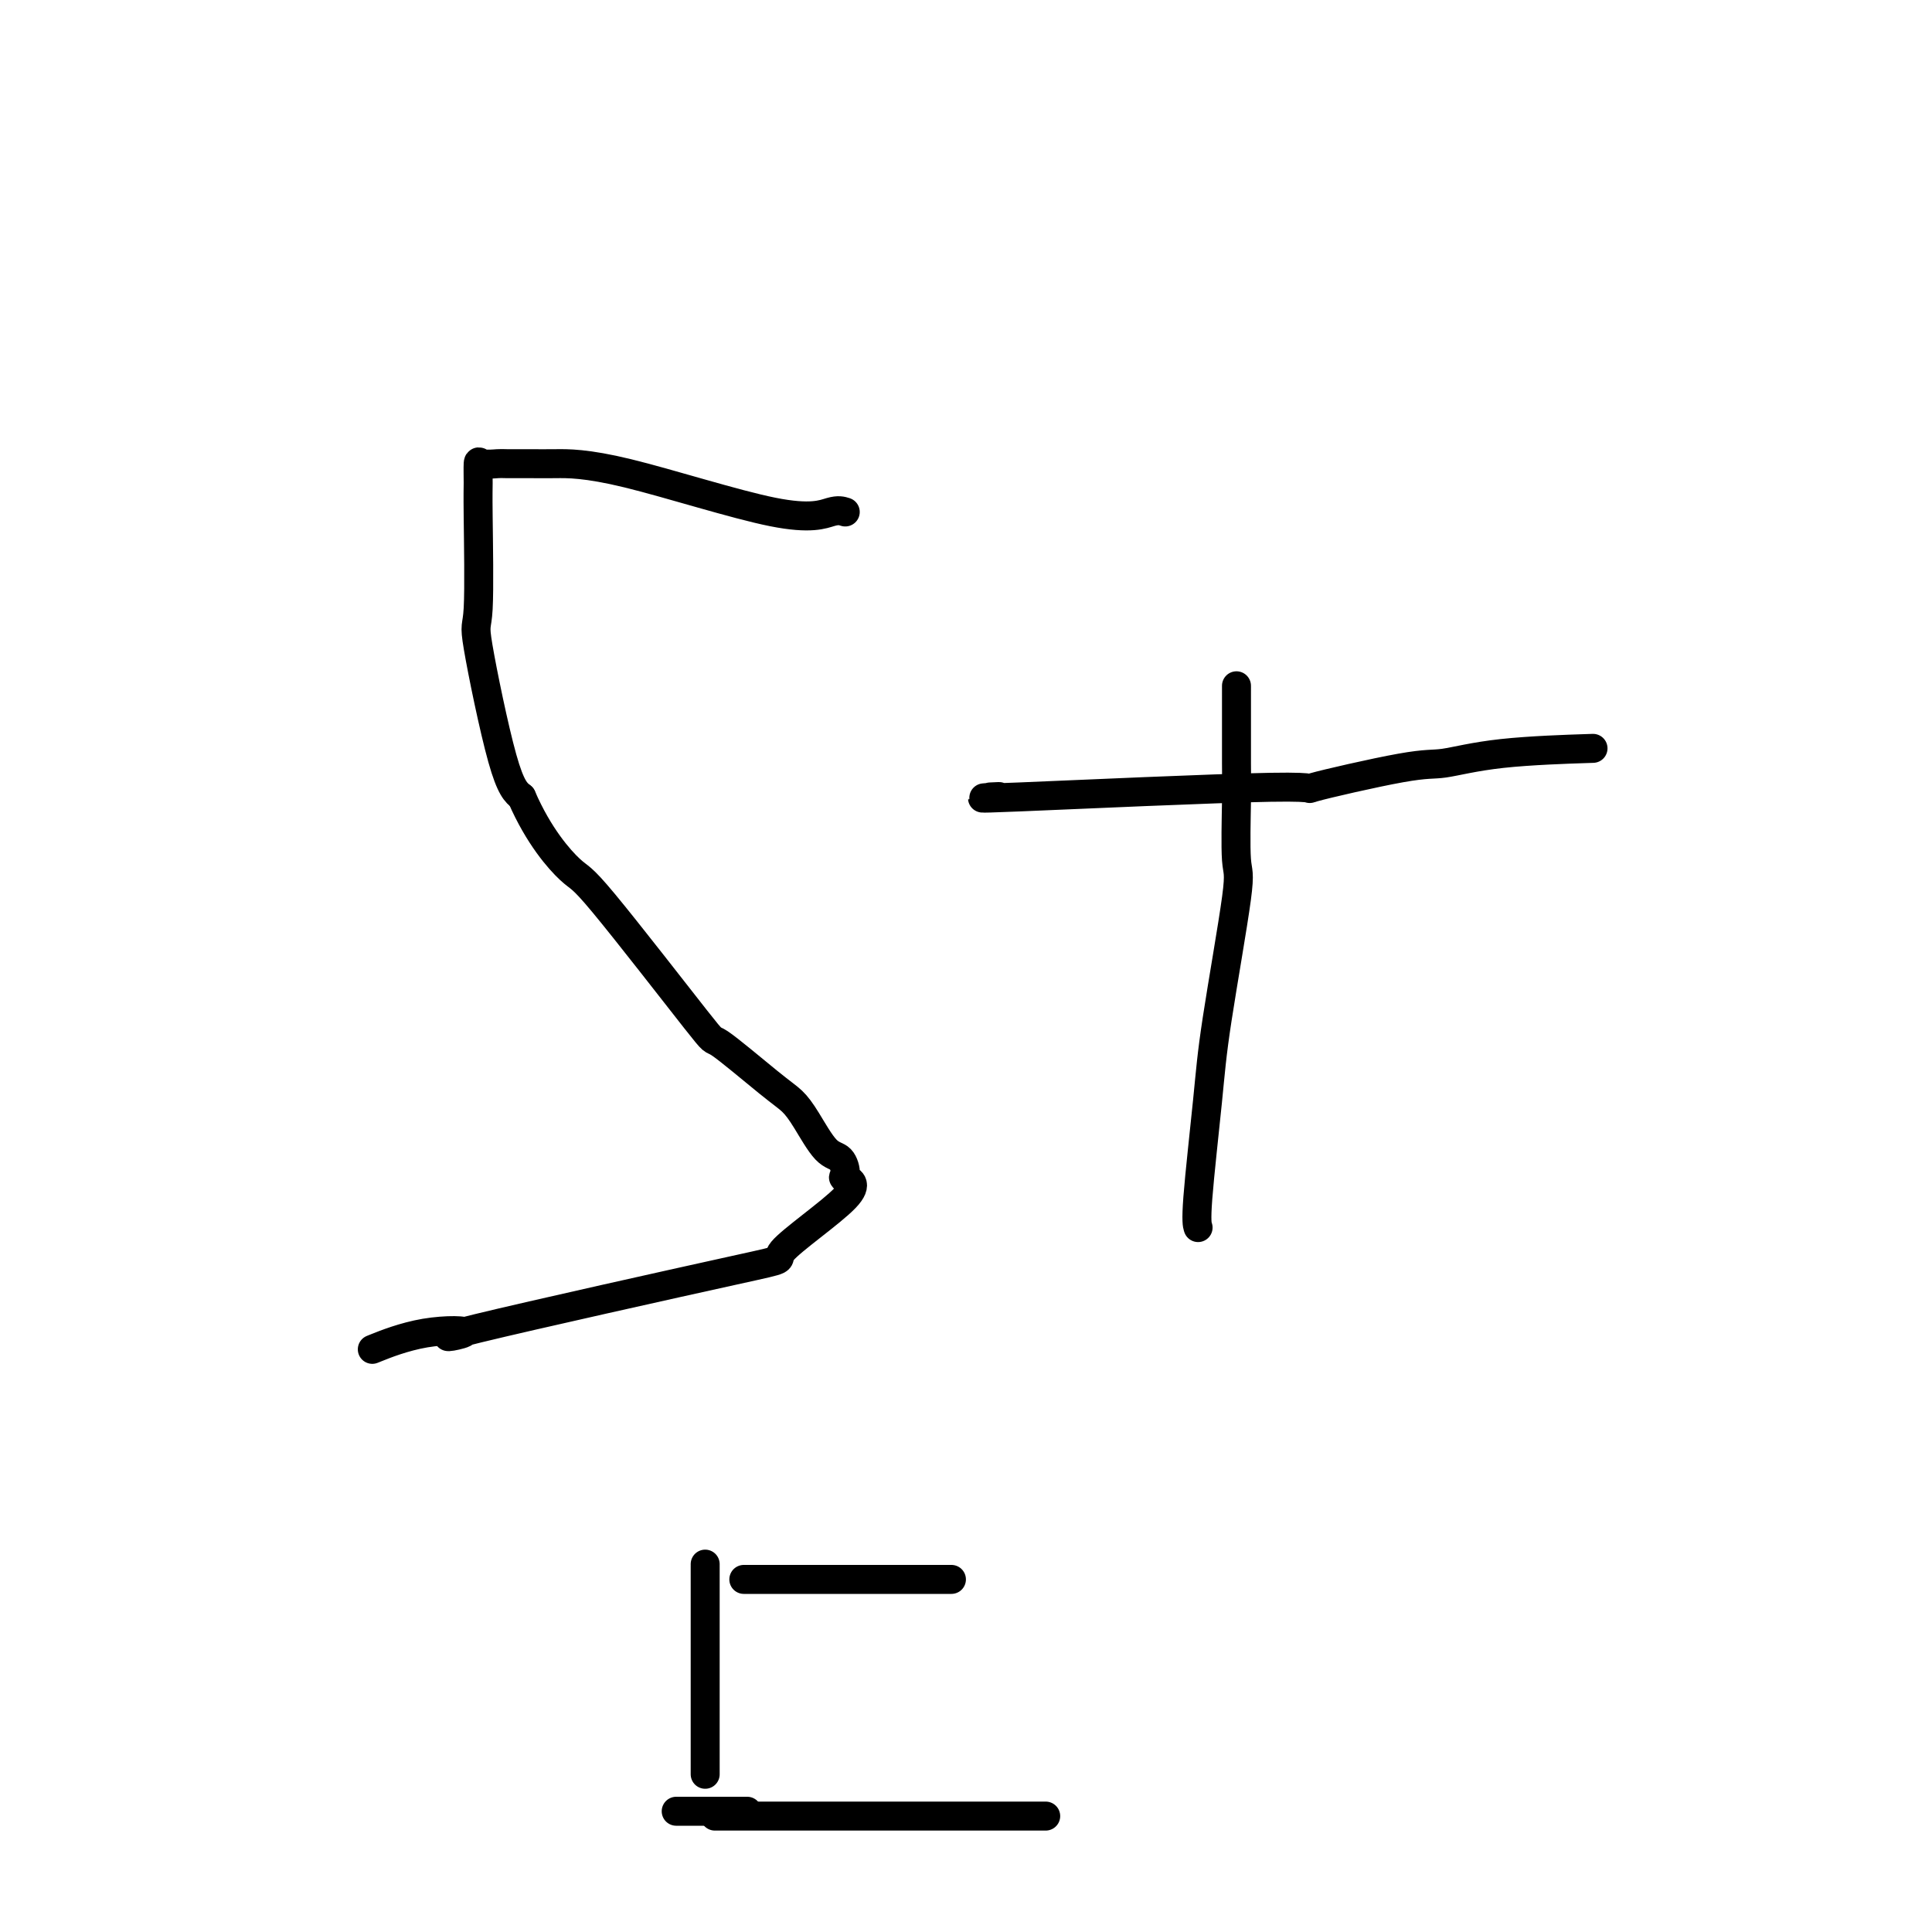 <svg viewBox='0 0 400 400' version='1.1' xmlns='http://www.w3.org/2000/svg' xmlns:xlink='http://www.w3.org/1999/xlink'><g fill='none' stroke='#000000' stroke-width='6' stroke-linecap='round' stroke-linejoin='round'><path d='M408,395c0.009,0.752 0.019,1.505 0,2c-0.019,0.495 -0.066,0.733 0,6c0.066,5.267 0.246,15.563 0,20c-0.246,4.437 -0.919,3.015 0,8c0.919,4.985 3.431,16.378 5,24c1.569,7.622 2.194,11.474 4,18c1.806,6.526 4.792,15.727 6,20c1.208,4.273 0.639,3.617 2,9c1.361,5.383 4.652,16.804 6,23c1.348,6.196 0.754,7.165 1,9c0.246,1.835 1.334,4.534 2,10c0.666,5.466 0.911,13.699 1,18c0.089,4.301 0.024,4.668 0,8c-0.024,3.332 -0.006,9.627 0,13c0.006,3.373 0.002,3.825 0,5c-0.002,1.175 -0.000,3.074 0,6c0.000,2.926 0.000,6.878 0,9c-0.000,2.122 -0.000,2.414 0,3c0.000,0.586 0.000,1.467 0,3c-0.000,1.533 -0.000,3.719 0,5c0.000,1.281 0.000,1.658 0,3c-0.000,1.342 -0.000,3.651 0,5c0.000,1.349 0.000,1.740 0,2c-0.000,0.260 -0.000,0.390 0,2c0.000,1.610 0.000,4.700 0,6c-0.000,1.300 -0.000,0.812 0,2c0.000,1.188 0.000,4.054 0,6c-0.000,1.946 -0.000,2.973 0,4'/><path d='M435,644c0.147,15.952 0.016,5.833 0,3c-0.016,-2.833 0.084,1.619 0,4c-0.084,2.381 -0.352,2.691 -1,3c-0.648,0.309 -1.676,0.619 -2,1c-0.324,0.381 0.058,0.834 0,1c-0.058,0.166 -0.554,0.045 -1,0c-0.446,-0.045 -0.842,-0.013 -1,0c-0.158,0.013 -0.079,0.006 0,0'/><path d='M175,106c-0.706,-0.227 -1.411,-0.453 -3,0c-1.589,0.453 -4.061,1.586 -12,0c-7.939,-1.586 -21.344,-5.889 -30,-8c-8.656,-2.111 -12.564,-2.029 -15,-2c-2.436,0.029 -3.399,0.004 -5,0c-1.601,-0.004 -3.841,0.012 -5,0c-1.159,-0.012 -1.239,-0.052 -2,0c-0.761,0.052 -2.203,0.195 -3,0c-0.797,-0.195 -0.950,-0.728 -1,0c-0.050,0.728 0.002,2.715 0,4c-0.002,1.285 -0.059,1.866 0,7c0.059,5.134 0.232,14.819 0,19c-0.232,4.181 -0.870,2.856 0,8c0.870,5.144 3.249,16.755 5,23c1.751,6.245 2.876,7.122 4,8'/><path d='M108,165c3.530,8.145 7.855,13.008 10,15c2.145,1.992 2.111,1.113 7,7c4.889,5.887 14.701,18.539 19,24c4.299,5.461 3.083,3.730 5,5c1.917,1.270 6.965,5.543 10,8c3.035,2.457 4.058,3.100 5,4c0.942,0.900 1.804,2.058 3,4c1.196,1.942 2.727,4.668 4,6c1.273,1.332 2.288,1.269 3,2c0.712,0.731 1.121,2.254 1,3c-0.121,0.746 -0.773,0.713 0,1c0.773,0.287 2.972,0.893 0,4c-2.972,3.107 -11.115,8.714 -13,11c-1.885,2.286 2.488,1.251 -10,4c-12.488,2.749 -41.838,9.284 -53,12c-11.162,2.716 -4.136,1.615 -3,1c1.136,-0.615 -3.617,-0.742 -8,0c-4.383,0.742 -8.395,2.355 -10,3c-1.605,0.645 -0.802,0.323 0,0'/><path d='M256,142c0.002,-0.054 0.004,-0.109 0,3c-0.004,3.109 -0.015,9.381 0,13c0.015,3.619 0.055,4.586 0,8c-0.055,3.414 -0.204,9.274 0,12c0.204,2.726 0.762,2.317 0,8c-0.762,5.683 -2.845,17.456 -4,25c-1.155,7.544 -1.382,10.857 -2,17c-0.618,6.143 -1.628,15.115 -2,20c-0.372,4.885 -0.106,5.681 0,6c0.106,0.319 0.053,0.159 0,0'/><path d='M205,165c1.396,-0.069 2.793,-0.138 1,0c-1.793,0.138 -6.774,0.484 5,0c11.774,-0.484 40.304,-1.796 52,-2c11.696,-0.204 6.559,0.702 9,0c2.441,-0.702 12.461,-3.011 18,-4c5.539,-0.989 6.598,-0.657 9,-1c2.402,-0.343 6.147,-1.362 12,-2c5.853,-0.638 13.815,-0.897 17,-1c3.185,-0.103 1.592,-0.052 0,0'/><path d='M146,324c0.000,-0.321 0.000,-0.643 0,4c0.000,4.643 0.000,14.250 0,22c0.000,7.750 0.000,13.643 0,16c0.000,2.357 0.000,1.179 0,0'/><path d='M154,327c2.062,0.000 4.123,0.000 6,0c1.877,0.000 3.569,0.000 6,0c2.431,0.000 5.600,0.000 9,0c3.400,0.000 7.031,0.000 11,0c3.969,-0.000 8.277,0.000 10,0c1.723,0.000 0.862,0.000 0,0'/><path d='M148,376c3.024,0.000 6.049,0.000 9,0c2.951,0.000 5.830,0.000 10,0c4.170,0.000 9.631,0.000 13,0c3.369,0.000 4.646,0.000 6,0c1.354,0.000 2.786,0.000 5,0c2.214,0.000 5.212,0.000 10,0c4.788,0.000 11.368,0.000 14,0c2.632,0.000 1.316,0.000 0,0'/><path d='M145,413c3.246,-0.415 6.492,-0.829 10,-1c3.508,-0.171 7.279,-0.098 9,0c1.721,0.098 1.392,0.222 5,0c3.608,-0.222 11.153,-0.792 16,-1c4.847,-0.208 6.997,-0.056 12,0c5.003,0.056 12.858,0.016 16,0c3.142,-0.016 1.571,-0.008 0,0'/><path d='M140,375c-0.048,0.000 -0.095,0.000 1,0c1.095,0.000 3.333,0.000 6,0c2.667,0.000 5.762,0.000 7,0c1.238,-0.000 0.619,0.000 0,0'/></g>
</svg>